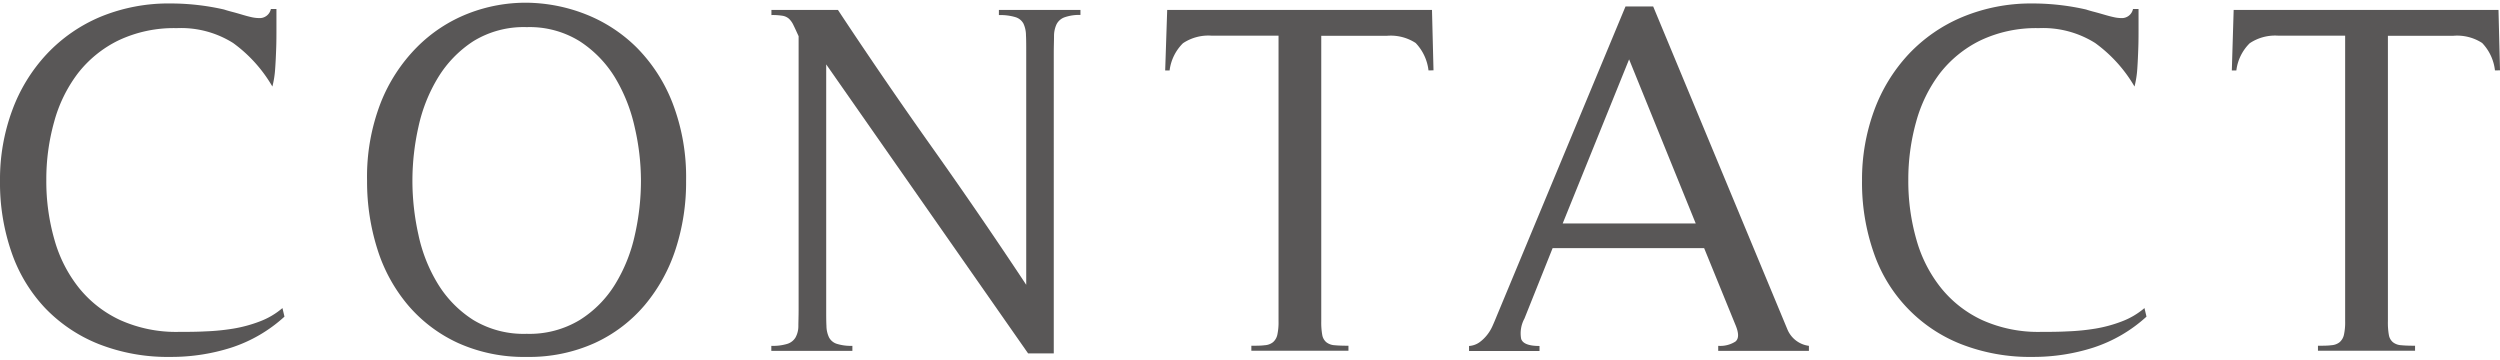 <svg xmlns="http://www.w3.org/2000/svg" width="69.517" height="10" viewBox="0 0 69.517 9.849">
  <g id="レイヤー_2" data-name="レイヤー 2">
    <g id="レイヤー_1-2" data-name="レイヤー 1">
      <g>
        <path d="M6.434,9.59a5.477,5.477,0,0,1-1.688.259,5.249,5.249,0,0,1-2-.357,4.232,4.232,0,0,1-1.49-1A4.281,4.281,0,0,1,.322,6.944,5.9,5.9,0,0,1,0,4.949,5.534,5.534,0,0,1,.337,3,4.619,4.619,0,0,1,1.3,1.428,4.364,4.364,0,0,1,2.793.392,4.963,4.963,0,0,1,4.746.021,6.7,6.7,0,0,1,6.23.189c.056.019.128.04.217.063s.18.049.274.077S6.9.381,6.986.4A.988.988,0,0,0,7.2.427.316.316,0,0,0,7.532.175h.155V.693c0,.187,0,.378-.007.574s-.015.388-.029.574a2.64,2.64,0,0,1-.077.49A3.917,3.917,0,0,0,6.482,1.12,2.718,2.718,0,0,0,4.914.707,3.6,3.6,0,0,0,3.29,1.05a3.217,3.217,0,0,0-1.127.917,3.922,3.922,0,0,0-.657,1.344,5.914,5.914,0,0,0-.218,1.624,5.863,5.863,0,0,0,.225,1.652,3.777,3.777,0,0,0,.678,1.337,3.2,3.2,0,0,0,1.149.9,3.791,3.791,0,0,0,1.644.329c.224,0,.467,0,.729-.014a6.106,6.106,0,0,0,.776-.077,3.776,3.776,0,0,0,.736-.2,2.106,2.106,0,0,0,.629-.371l.056.238A4.041,4.041,0,0,1,6.434,9.59Z" fill="#595757"/>
        <path d="M18.789,6.846a4.64,4.64,0,0,1-.86,1.561,4.009,4.009,0,0,1-1.394,1.057,4.421,4.421,0,0,1-1.889.385,4.46,4.46,0,0,1-1.905-.385,4.033,4.033,0,0,1-1.392-1.05,4.487,4.487,0,0,1-.855-1.561,6.213,6.213,0,0,1-.287-1.9,5.69,5.69,0,0,1,.379-2.17,4.589,4.589,0,0,1,1.008-1.547A4.126,4.126,0,0,1,13.021.3,4.4,4.4,0,0,1,14.646,0,4.608,4.608,0,0,1,16.27.315a4.194,4.194,0,0,1,1.427.924A4.5,4.5,0,0,1,18.7,2.786a5.723,5.723,0,0,1,.378,2.163A6,6,0,0,1,18.789,6.846ZM17.648,3.458A4.586,4.586,0,0,0,17.1,2.079a3.169,3.169,0,0,0-.981-1.008A2.637,2.637,0,0,0,14.646.679a2.671,2.671,0,0,0-1.485.392,3.174,3.174,0,0,0-.979,1.008,4.424,4.424,0,0,0-.546,1.372,6.832,6.832,0,0,0-.168,1.5,6.915,6.915,0,0,0,.168,1.505,4.328,4.328,0,0,0,.546,1.372,3.109,3.109,0,0,0,.979.994,2.7,2.7,0,0,0,1.485.385,2.7,2.7,0,0,0,1.476-.385,3.056,3.056,0,0,0,.987-1,4.414,4.414,0,0,0,.546-1.372,6.826,6.826,0,0,0,.168-1.5A6.643,6.643,0,0,0,17.648,3.458Z" fill="#595757"/>
        <path d="M29.6.406A.4.4,0,0,0,29.379.6a.775.775,0,0,0-.07.322c0,.131-.007.285-.007.463V9.751h-.714L22.974,1.715V8.533c0,.178,0,.329.007.455a.756.756,0,0,0,.07.315.369.369,0,0,0,.217.182,1.307,1.307,0,0,0,.434.056v.14H21.448v-.14a1.36,1.36,0,0,0,.448-.056.406.406,0,0,0,.224-.175A.65.65,0,0,0,22.2,9c0-.126.007-.282.007-.469V.931c-.056-.121-.1-.221-.14-.3a.585.585,0,0,0-.126-.183.359.359,0,0,0-.175-.084,1.74,1.74,0,0,0-.315-.021V.2H23.3q1.287,1.947,2.618,3.823t2.618,3.821V1.38c0-.187,0-.346-.007-.477a.775.775,0,0,0-.07-.322A.375.375,0,0,0,28.231.4a1.453,1.453,0,0,0-.455-.056V.2h2.268v.14A1.232,1.232,0,0,0,29.6.406Z" fill="#595757"/>
        <path d="M39.722,1.883a1.322,1.322,0,0,0-.357-.763,1.268,1.268,0,0,0-.8-.2H36.74V8.855a1.965,1.965,0,0,0,.028.385.34.34,0,0,0,.112.2.409.409,0,0,0,.23.084c.1.01.227.014.386.014v.14h-2.7v-.14c.149,0,.272,0,.371-.014a.409.409,0,0,0,.231-.084.382.382,0,0,0,.119-.2,1.621,1.621,0,0,0,.035-.385V.917H33.7a1.272,1.272,0,0,0-.806.21,1.289,1.289,0,0,0-.371.756H32.4L32.456.2h7.363l.042,1.68Z" fill="#595757"/>
        <path d="M47.778,9.681v-.14a.783.783,0,0,0,.477-.118c.1-.08.1-.236,0-.47l-.868-2.128H43.173l-.784,1.96a.855.855,0,0,0-.091.56q.063.2.511.2v.14h-1.96v-.14a.565.565,0,0,0,.287-.1,1.056,1.056,0,0,0,.21-.2,1.132,1.132,0,0,0,.154-.252c.042-.093.081-.186.119-.28L45.2.105h.77L49.7,9.079a.751.751,0,0,0,.6.462v.14ZM45.3,1.575,43.453,6.139h3.7Z" fill="#595757"/>
        <path d="M58.21,9.59a5.472,5.472,0,0,1-1.688.259,5.249,5.249,0,0,1-1.995-.357A4.183,4.183,0,0,1,52.1,6.944a5.9,5.9,0,0,1-.323-1.995A5.557,5.557,0,0,1,52.113,3a4.619,4.619,0,0,1,.959-1.568,4.364,4.364,0,0,1,1.5-1.036A4.966,4.966,0,0,1,56.522.021a6.7,6.7,0,0,1,1.485.168c.056.019.128.04.217.063S58.4.3,58.5.329s.182.052.266.07a.98.98,0,0,0,.21.028.317.317,0,0,0,.336-.252h.154V.693c0,.187,0,.378-.007.574s-.015.388-.028.574a2.726,2.726,0,0,1-.077.49A3.941,3.941,0,0,0,58.259,1.12,2.723,2.723,0,0,0,56.69.707a3.6,3.6,0,0,0-1.624.343,3.217,3.217,0,0,0-1.127.917,3.958,3.958,0,0,0-.657,1.344,5.953,5.953,0,0,0-.218,1.624,5.9,5.9,0,0,0,.225,1.652,3.778,3.778,0,0,0,.679,1.337,3.2,3.2,0,0,0,1.148.9,3.793,3.793,0,0,0,1.645.329c.223,0,.467,0,.728-.014a6.121,6.121,0,0,0,.777-.077,3.766,3.766,0,0,0,.735-.2,2.124,2.124,0,0,0,.63-.371l.056.238A4.053,4.053,0,0,1,58.21,9.59Z" fill="#595757"/>
        <path d="M69.377,1.883a1.316,1.316,0,0,0-.356-.763,1.274,1.274,0,0,0-.806-.2H66.4V8.855a1.98,1.98,0,0,0,.027.385.34.34,0,0,0,.112.2.409.409,0,0,0,.231.084c.1.01.226.014.385.014v.14h-2.7v-.14c.15,0,.273,0,.371-.014a.409.409,0,0,0,.231-.084.382.382,0,0,0,.119-.2,1.621,1.621,0,0,0,.035-.385V.917H63.357a1.269,1.269,0,0,0-.8.21,1.278,1.278,0,0,0-.371.756h-.126L62.111.2h7.364l.042,1.68Z" fill="#595757"/>
      </g>
    </g>
  </g>
</svg>
